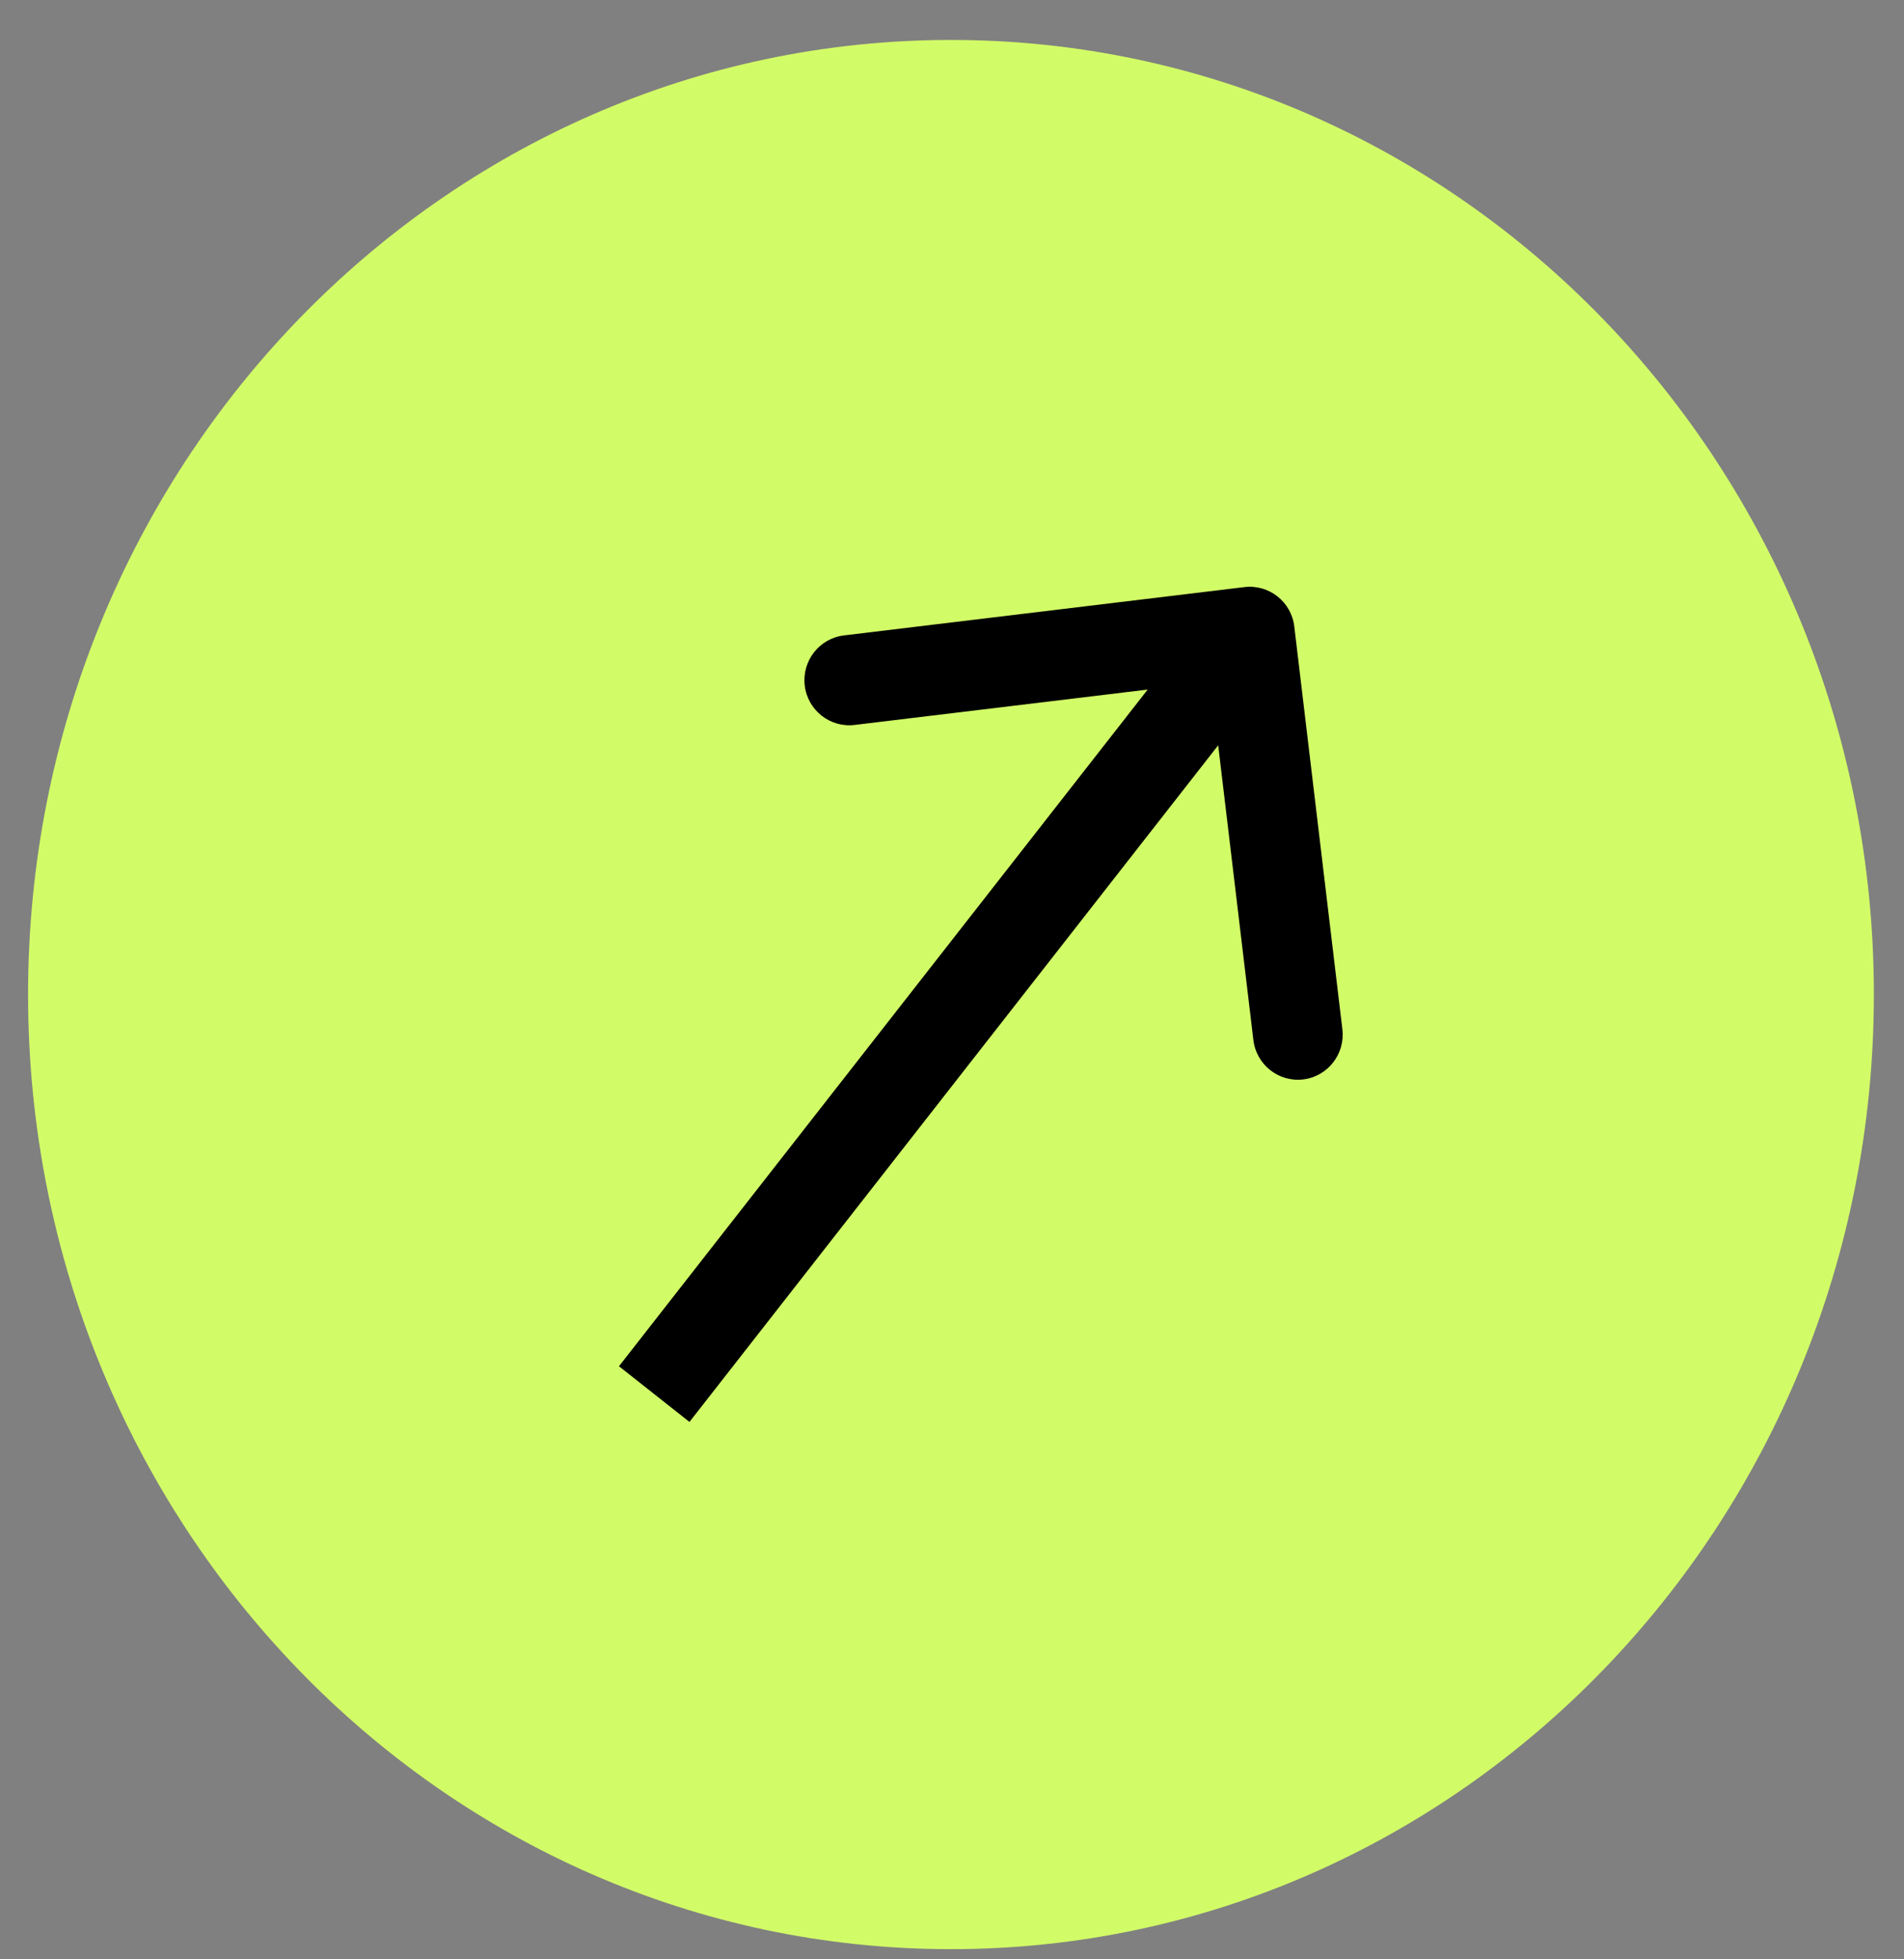 <svg width="35" height="36" viewBox="0 0 35 36" fill="none" xmlns="http://www.w3.org/2000/svg">
<rect x="0" y="0" width="35" height="36" fill="#808080" stroke="none"/>
<path d="M34.446 18.273C34.446 27.96 26.85 35.813 17.481 35.813C8.111 35.813 0.516 27.96 0.516 18.273C0.516 8.587 8.111 0.734 17.481 0.734C26.85 0.734 34.446 8.587 34.446 18.273Z" fill="#D2FC67"/>
<path fill-rule="evenodd" clip-rule="evenodd" d="M15.513 11.675L22.876 10.787C23.328 10.733 23.738 11.057 23.792 11.511L24.676 18.912C24.73 19.366 24.408 19.778 23.956 19.833C23.504 19.887 23.094 19.563 23.04 19.109L22.393 13.694L12.674 26.126L11.378 25.103L21.097 12.67L15.709 13.32C15.258 13.374 14.847 13.05 14.793 12.596C14.739 12.142 15.061 11.73 15.513 11.675Z" fill="black"/>
</svg>
